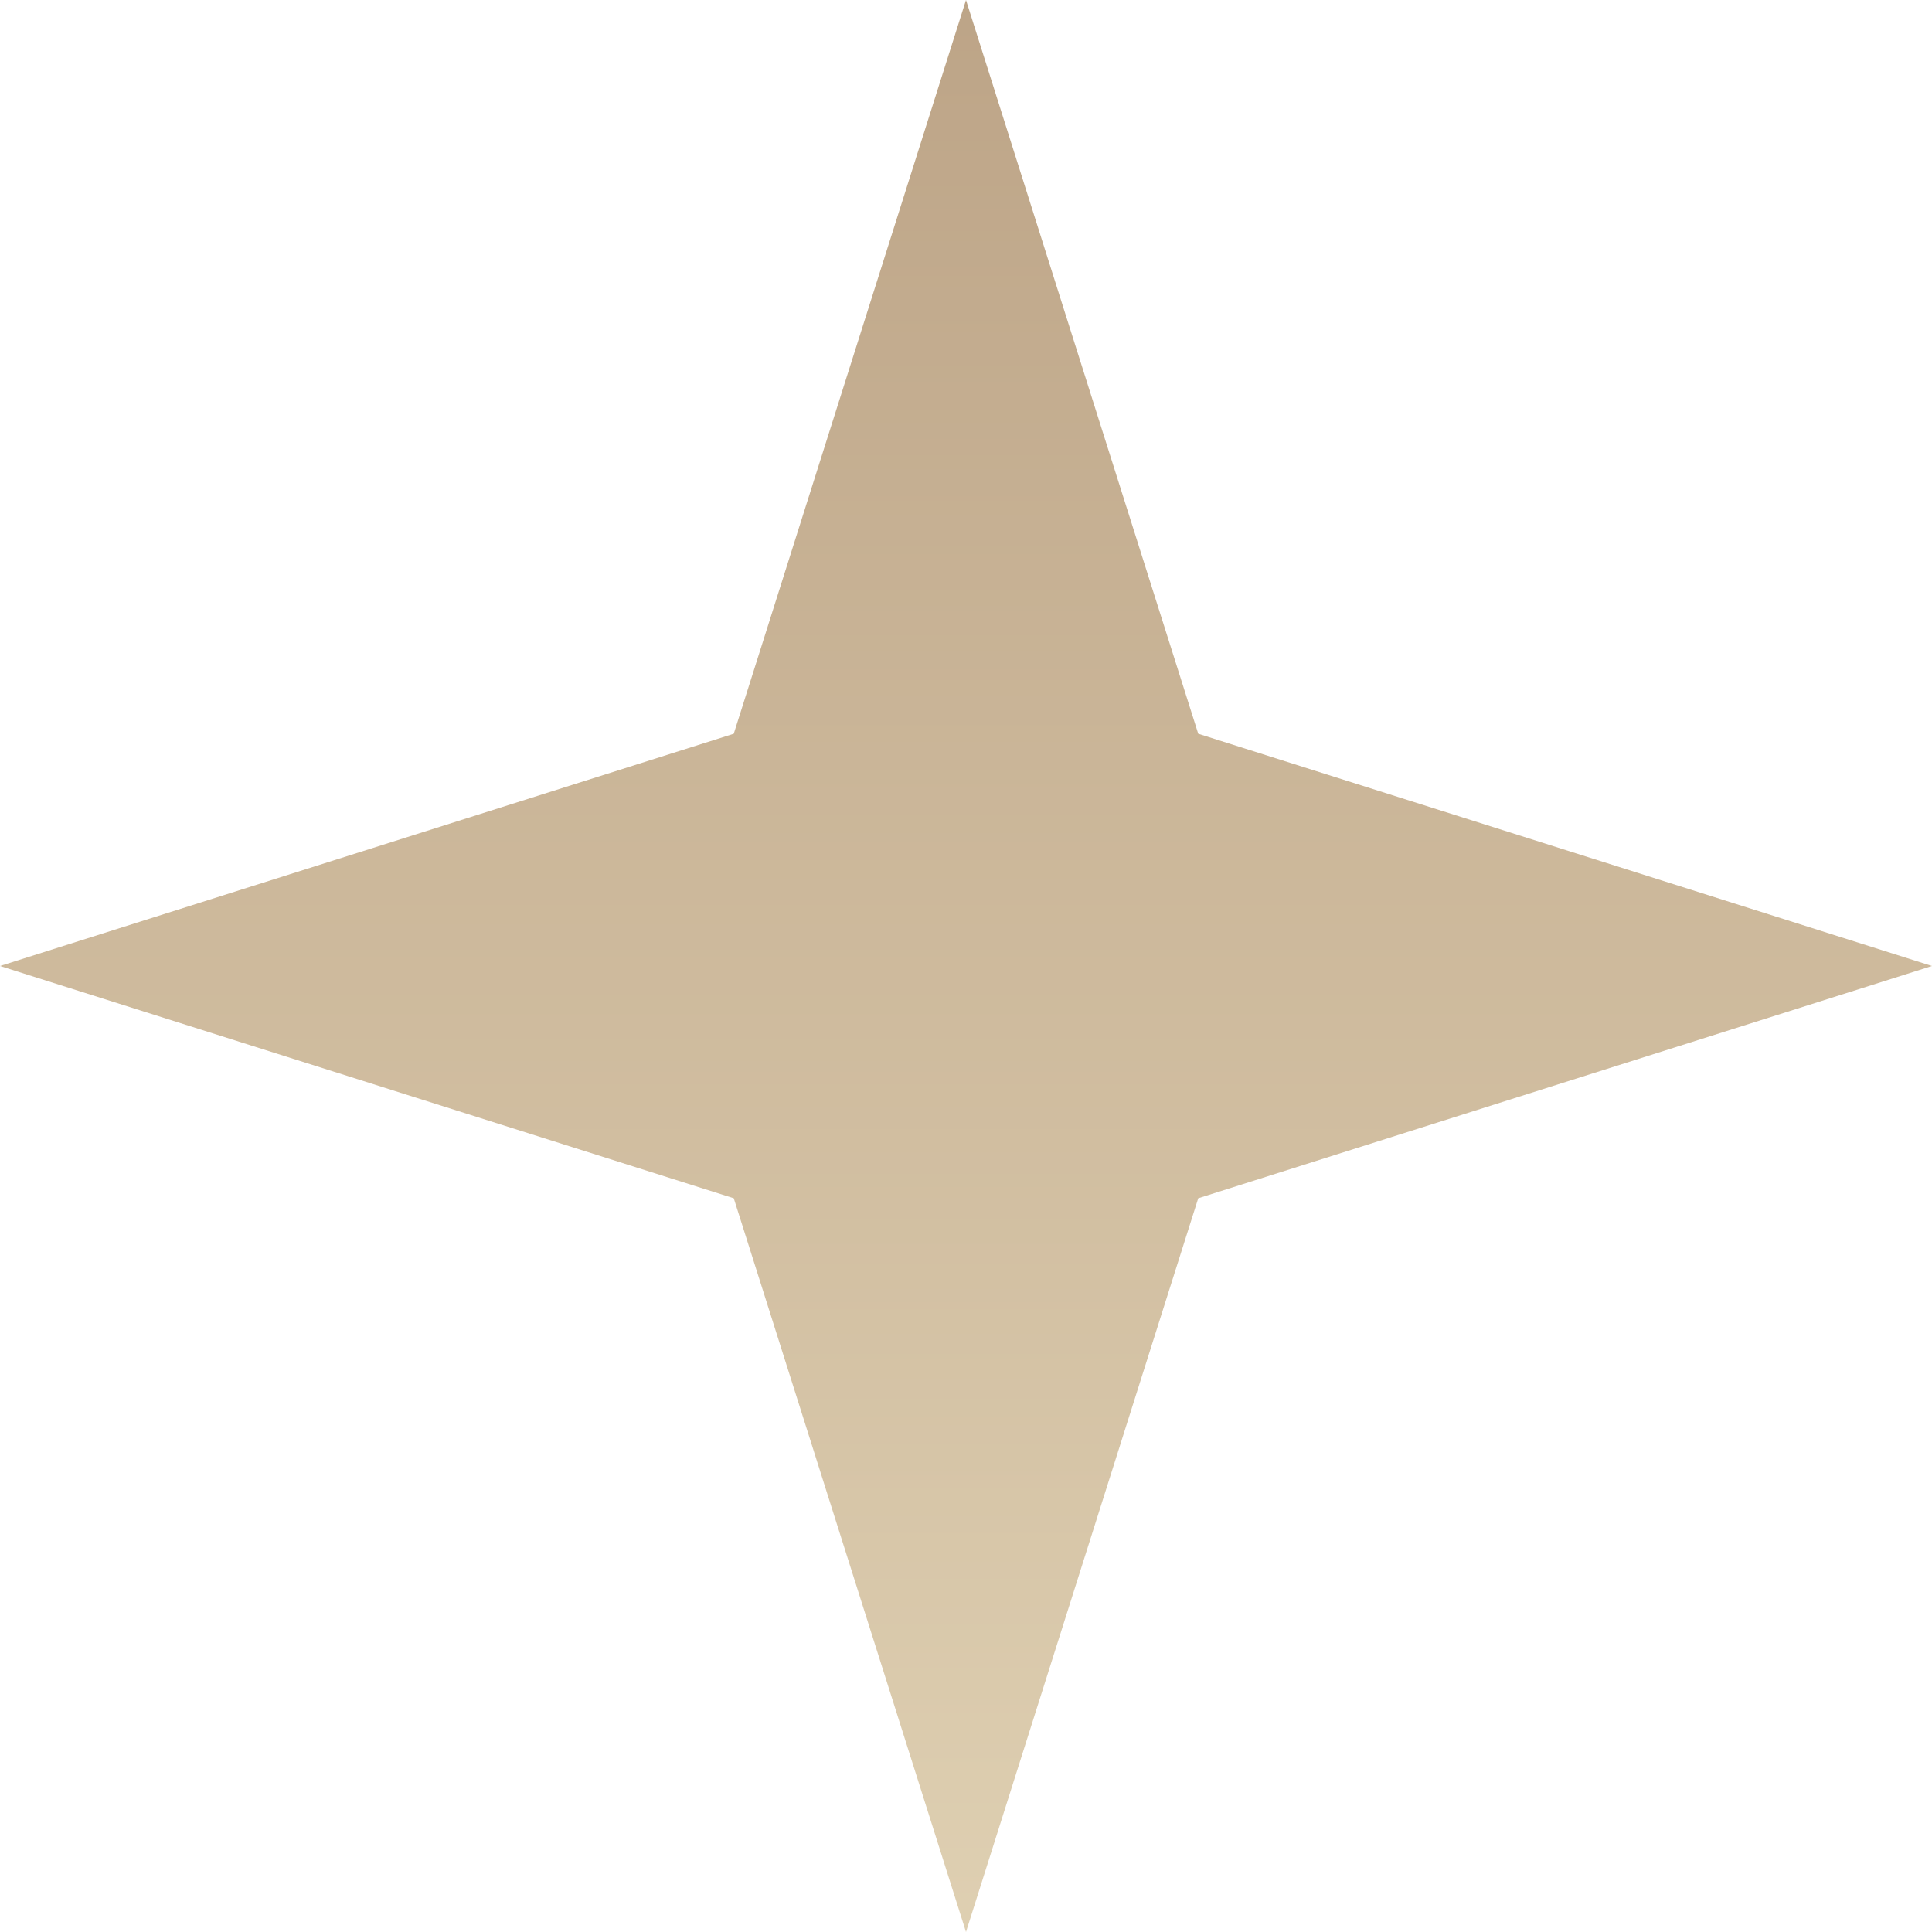 <?xml version="1.0" encoding="UTF-8"?> <svg xmlns="http://www.w3.org/2000/svg" width="296" height="296" viewBox="0 0 296 296" fill="none"> <path d="M148 0L183.582 112.418L296 148L183.582 183.582L148 296L112.418 183.582L0 148L112.418 112.418L148 0Z" fill="url(#paint0_linear_111_10)"></path> <defs> <linearGradient id="paint0_linear_111_10" x1="147.759" y1="-78.169" x2="147.759" y2="424.197" gradientUnits="userSpaceOnUse"> <stop stop-color="#B4997C"></stop> <stop offset="1" stop-color="#EDE2C4"></stop> </linearGradient> </defs> </svg> 